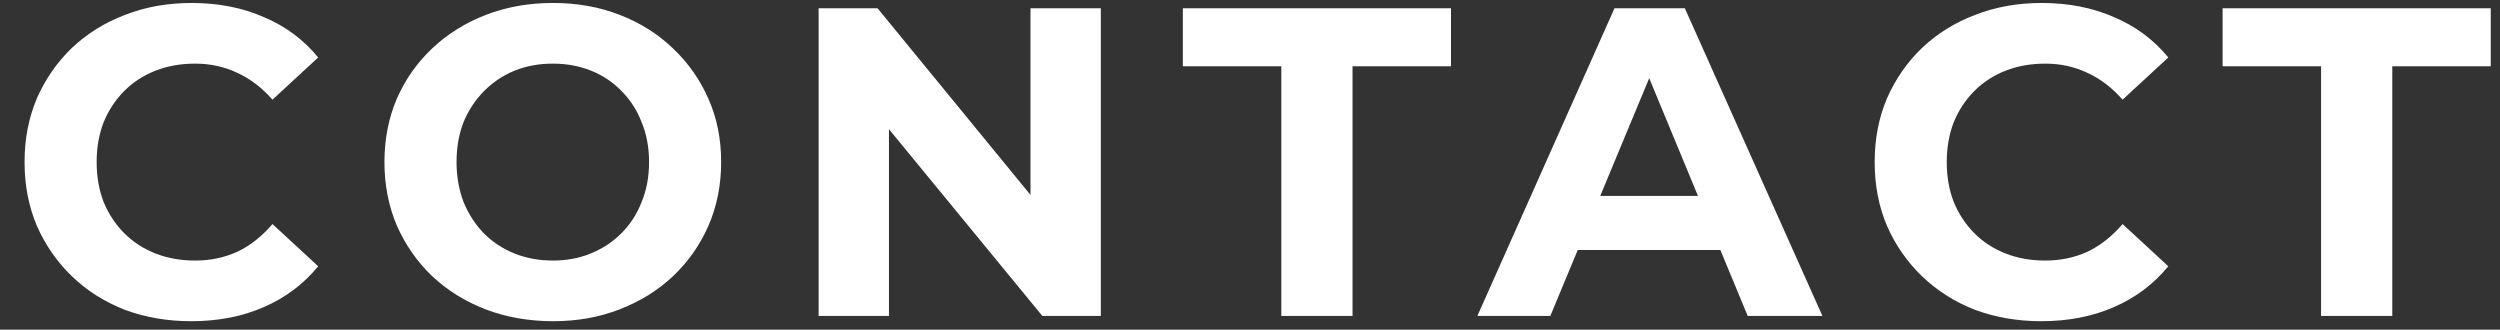 <svg width="91" height="12" viewBox="0 0 91 12" fill="none" xmlns="http://www.w3.org/2000/svg">
<rect x="0" y="0" width="91" height="12" fill="#333333" stroke="none"/>
<path d="M6.958 11.692C6.094 11.692 5.289 11.553 4.542 11.276C3.806 10.988 3.166 10.583 2.622 10.06C2.078 9.537 1.652 8.924 1.342 8.22C1.044 7.516 0.894 6.743 0.894 5.9C0.894 5.057 1.044 4.284 1.342 3.58C1.652 2.876 2.078 2.263 2.622 1.74C3.177 1.217 3.822 0.817 4.558 0.54C5.294 0.252 6.1 0.108 6.974 0.108C7.945 0.108 8.82 0.279 9.598 0.62C10.388 0.951 11.049 1.441 11.582 2.092L9.918 3.628C9.534 3.191 9.108 2.865 8.638 2.652C8.169 2.428 7.657 2.316 7.102 2.316C6.58 2.316 6.1 2.401 5.662 2.572C5.225 2.743 4.846 2.988 4.526 3.308C4.206 3.628 3.956 4.007 3.774 4.444C3.604 4.881 3.518 5.367 3.518 5.9C3.518 6.433 3.604 6.919 3.774 7.356C3.956 7.793 4.206 8.172 4.526 8.492C4.846 8.812 5.225 9.057 5.662 9.228C6.1 9.399 6.58 9.484 7.102 9.484C7.657 9.484 8.169 9.377 8.638 9.164C9.108 8.94 9.534 8.604 9.918 8.156L11.582 9.692C11.049 10.343 10.388 10.839 9.598 11.18C8.82 11.521 7.94 11.692 6.958 11.692ZM20.138 11.692C19.253 11.692 18.432 11.548 17.674 11.26C16.928 10.972 16.277 10.567 15.722 10.044C15.178 9.521 14.752 8.908 14.442 8.204C14.144 7.5 13.994 6.732 13.994 5.9C13.994 5.068 14.144 4.3 14.442 3.596C14.752 2.892 15.184 2.279 15.738 1.756C16.293 1.233 16.944 0.828 17.69 0.54C18.437 0.252 19.248 0.108 20.122 0.108C21.008 0.108 21.818 0.252 22.554 0.54C23.301 0.828 23.946 1.233 24.49 1.756C25.045 2.279 25.477 2.892 25.786 3.596C26.096 4.289 26.25 5.057 26.25 5.9C26.25 6.732 26.096 7.505 25.786 8.22C25.477 8.924 25.045 9.537 24.49 10.06C23.946 10.572 23.301 10.972 22.554 11.26C21.818 11.548 21.013 11.692 20.138 11.692ZM20.122 9.484C20.624 9.484 21.082 9.399 21.498 9.228C21.925 9.057 22.298 8.812 22.618 8.492C22.938 8.172 23.184 7.793 23.354 7.356C23.536 6.919 23.626 6.433 23.626 5.9C23.626 5.367 23.536 4.881 23.354 4.444C23.184 4.007 22.938 3.628 22.618 3.308C22.309 2.988 21.941 2.743 21.514 2.572C21.088 2.401 20.624 2.316 20.122 2.316C19.621 2.316 19.157 2.401 18.73 2.572C18.314 2.743 17.946 2.988 17.626 3.308C17.306 3.628 17.056 4.007 16.874 4.444C16.704 4.881 16.618 5.367 16.618 5.9C16.618 6.423 16.704 6.908 16.874 7.356C17.056 7.793 17.301 8.172 17.61 8.492C17.93 8.812 18.304 9.057 18.73 9.228C19.157 9.399 19.621 9.484 20.122 9.484ZM29.798 11.5V0.3H31.942L38.55 8.364H37.51V0.3H40.07V11.5H37.942L31.318 3.436H32.358V11.5H29.798ZM46.64 11.5V2.412H43.056V0.3H52.816V2.412H49.232V11.5H46.64ZM53.776 11.5L58.768 0.3H61.328L66.336 11.5H63.616L59.52 1.612H60.544L56.432 11.5H53.776ZM56.272 9.1L56.96 7.132H62.72L63.424 9.1H56.272ZM74.302 11.692C73.438 11.692 72.633 11.553 71.886 11.276C71.15 10.988 70.51 10.583 69.966 10.06C69.422 9.537 68.995 8.924 68.686 8.22C68.387 7.516 68.238 6.743 68.238 5.9C68.238 5.057 68.387 4.284 68.686 3.58C68.995 2.876 69.422 2.263 69.966 1.74C70.521 1.217 71.166 0.817 71.902 0.54C72.638 0.252 73.443 0.108 74.318 0.108C75.289 0.108 76.163 0.279 76.942 0.62C77.731 0.951 78.393 1.441 78.926 2.092L77.262 3.628C76.878 3.191 76.451 2.865 75.982 2.652C75.513 2.428 75.001 2.316 74.446 2.316C73.923 2.316 73.443 2.401 73.006 2.572C72.569 2.743 72.19 2.988 71.87 3.308C71.55 3.628 71.299 4.007 71.118 4.444C70.947 4.881 70.862 5.367 70.862 5.9C70.862 6.433 70.947 6.919 71.118 7.356C71.299 7.793 71.55 8.172 71.87 8.492C72.19 8.812 72.569 9.057 73.006 9.228C73.443 9.399 73.923 9.484 74.446 9.484C75.001 9.484 75.513 9.377 75.982 9.164C76.451 8.94 76.878 8.604 77.262 8.156L78.926 9.692C78.393 10.343 77.731 10.839 76.942 11.18C76.163 11.521 75.283 11.692 74.302 11.692ZM84.487 11.5V2.412H80.903V0.3H90.663V2.412H87.079V11.5H84.487Z" fill="white"/>
</svg>
